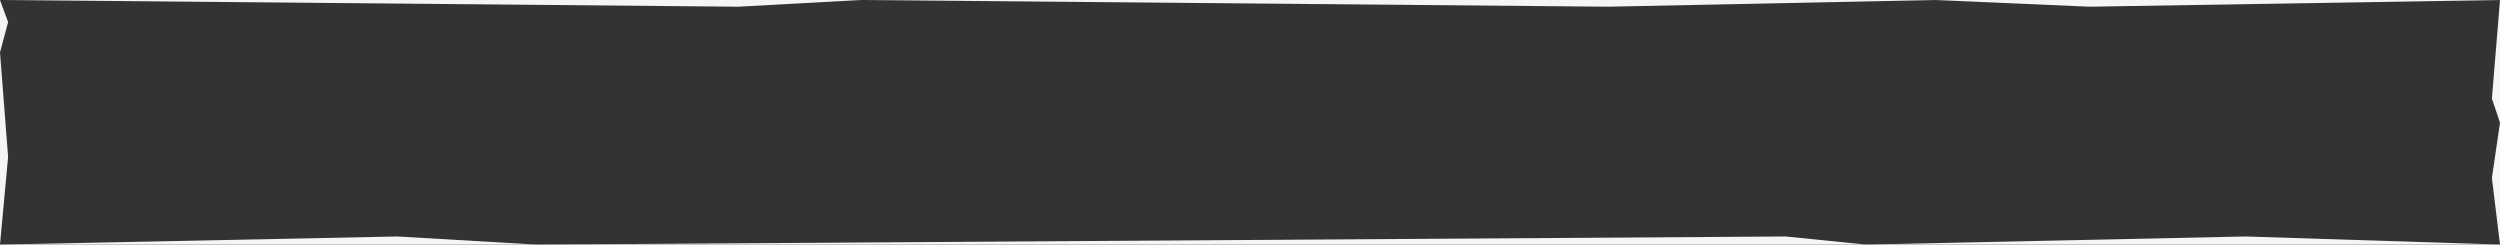 <?xml version="1.0" encoding="UTF-8"?>
<svg id="Calque_2" data-name="Calque 2" xmlns="http://www.w3.org/2000/svg" viewBox="0 0 320.96 31.4">
  <rect x="0" y="0" width="320.96" height="31.4" fill="#333333" stroke="none"/>
  <defs>
    <style>
      .cls-1 {
        fill: #f5f5f7;
      }
    </style>
  </defs>
  <g id="Calque_1-2" data-name="Calque 1">
    <g>
      <polygon class="cls-1" points="0 0 0 6.74 1.04 2.84 0 0"/>
      <polygon class="cls-1" points="320.96 0 248.38 0 268.25 .86 320.96 0"/>
      <polygon class="cls-1" points="0 6.74 0 31.4 1.04 20.14 0 6.74"/>
      <polygon class="cls-1" points="248.38 0 110.47 0 206.51 .86 248.38 0"/>
      <polygon class="cls-1" points="0 31.4 68.82 31.4 51.03 30.36 0 31.4"/>
      <polygon class="cls-1" points="110.47 0 0 0 94.79 .86 110.47 0"/>
      <polygon class="cls-1" points="319.92 12.66 320.96 15.75 320.96 0 319.92 12.66"/>
      <polygon class="cls-1" points="68.82 31.4 239.53 31.4 229.26 30.36 68.82 31.4"/>
      <polygon class="cls-1" points="320.96 31.4 320.96 15.75 319.92 22.85 320.96 31.4"/>
      <polygon class="cls-1" points="239.53 31.4 320.96 31.4 288.3 30.36 239.53 31.4"/>
    </g>
  </g>
</svg>